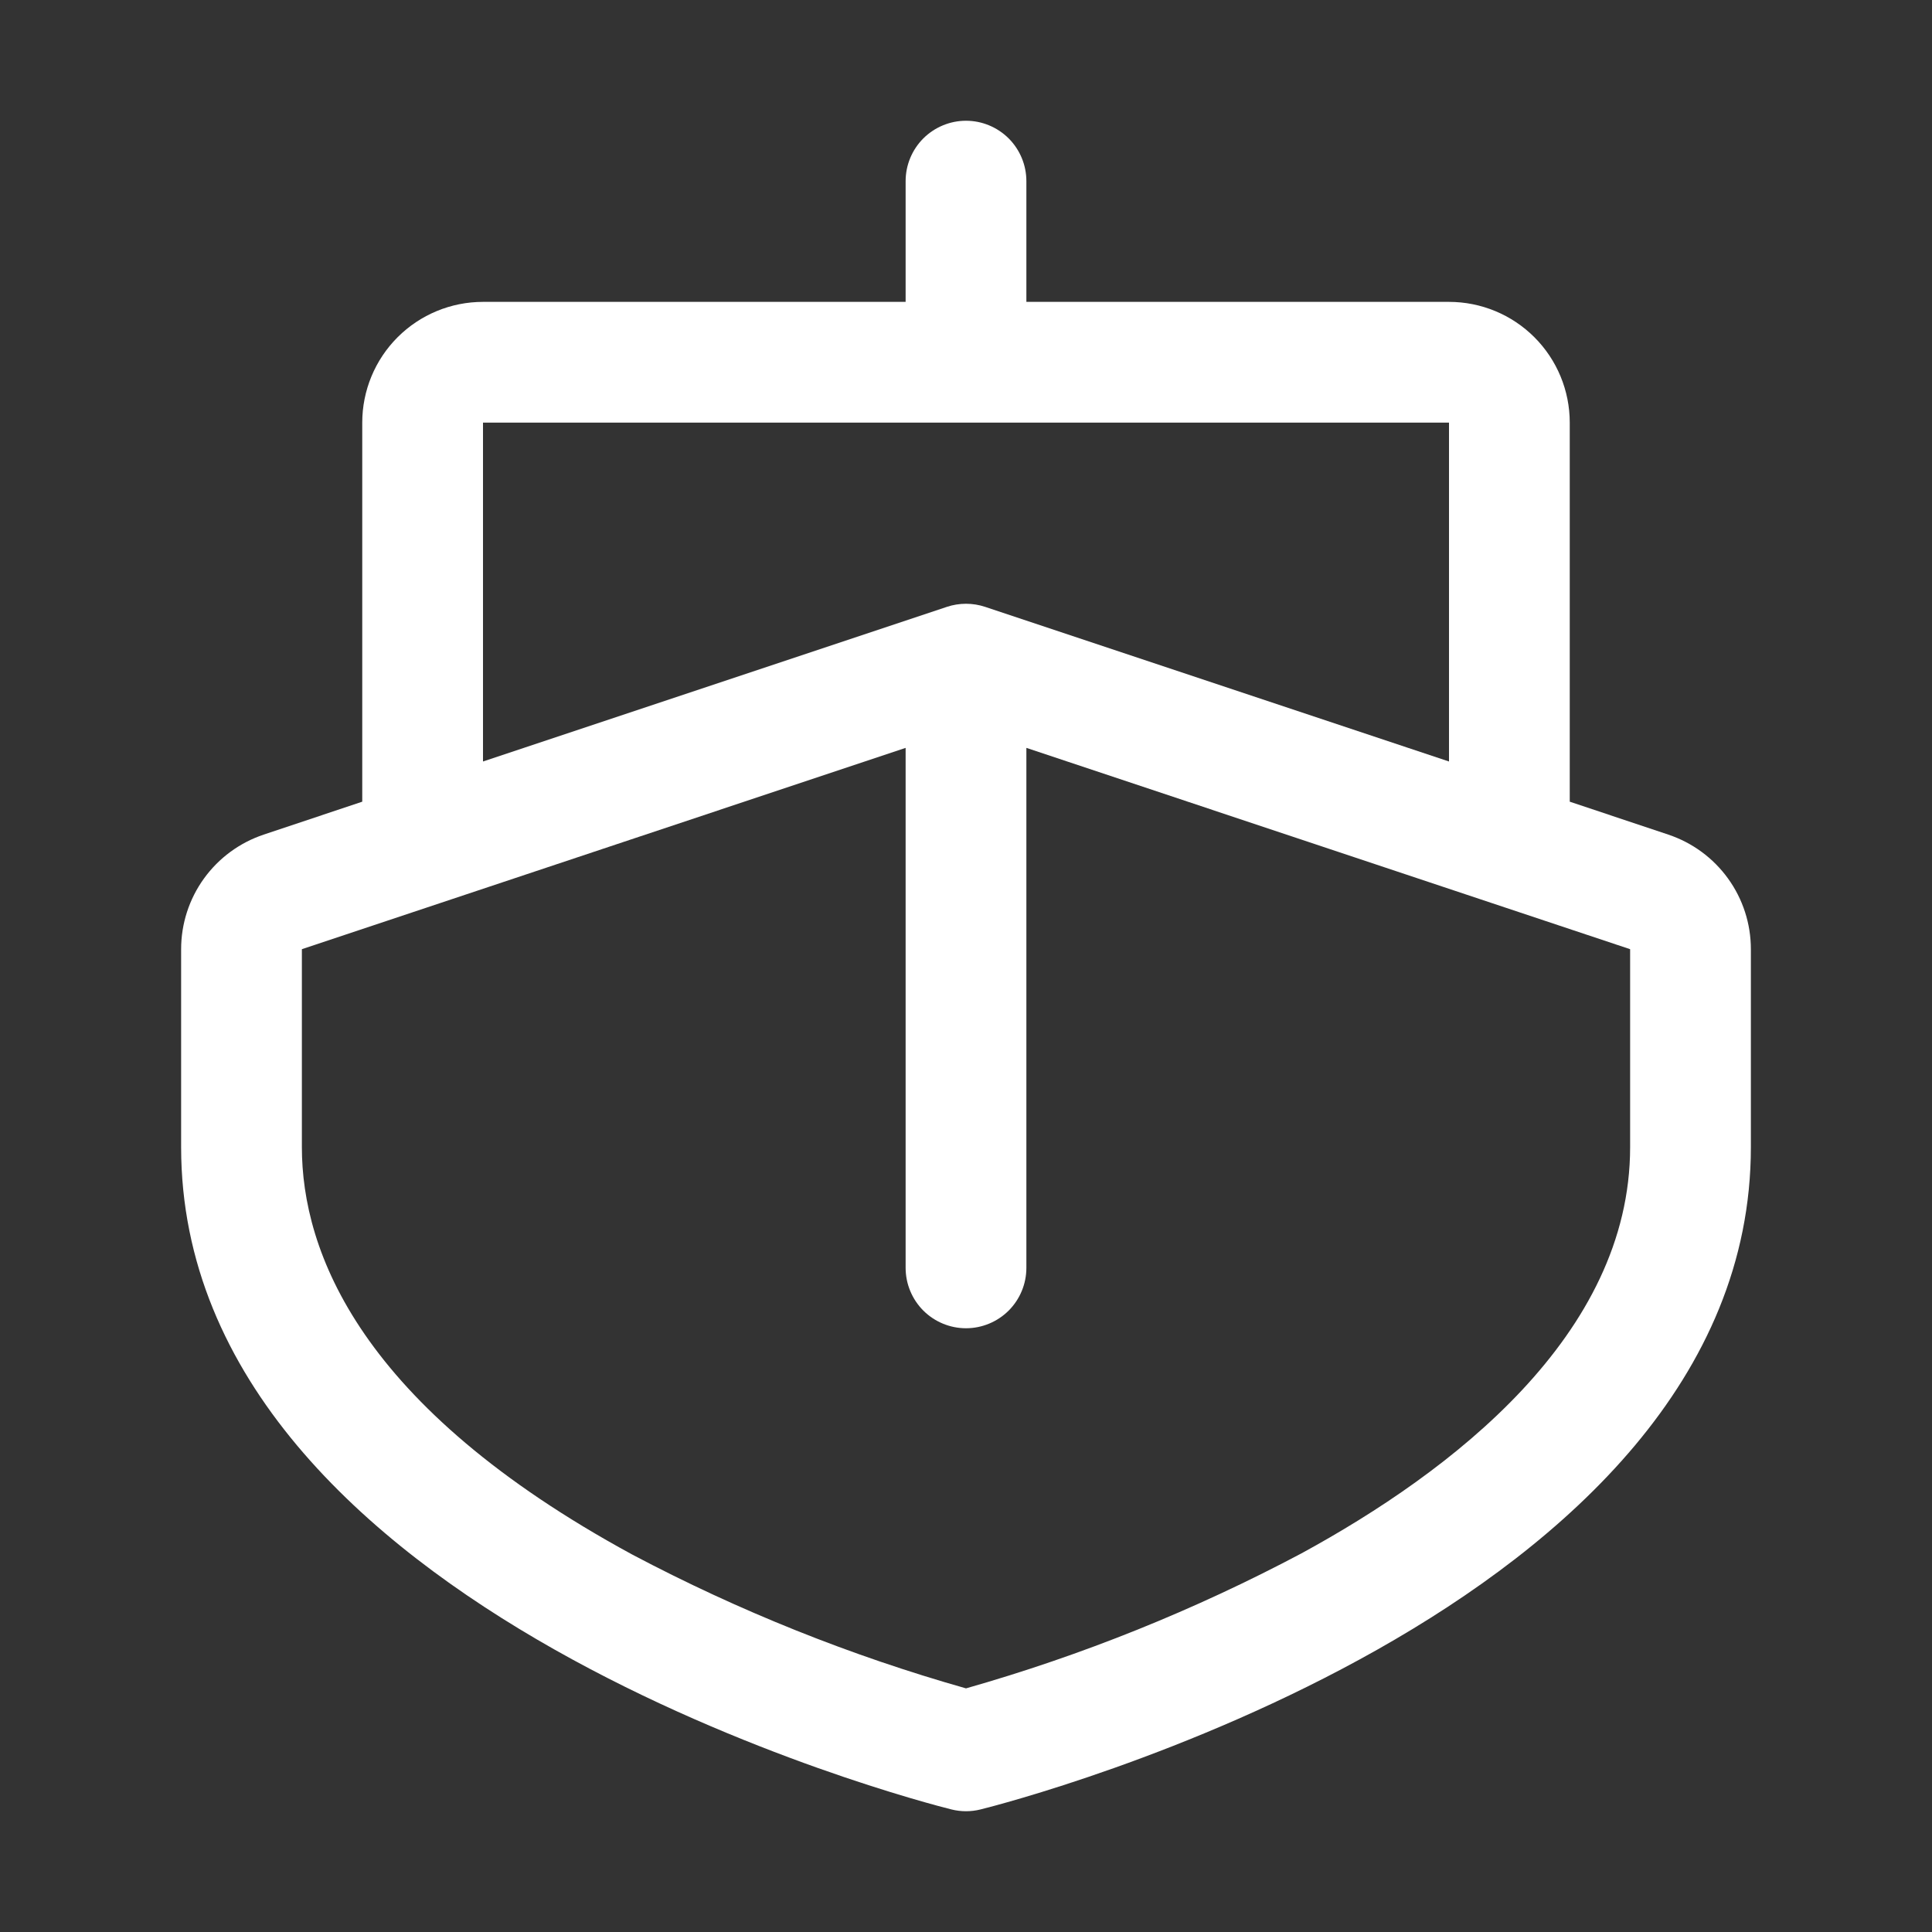<svg width="40" height="40" viewBox="0 0 40 40" fill="none" xmlns="http://www.w3.org/2000/svg">
<rect x="0" y="0" width="40" height="40" fill="#333333" stroke="none"/>
<path d="M34.541 17.28L32.5 16.598V8.75C32.5 8.087 32.237 7.451 31.768 6.982C31.299 6.513 30.663 6.25 30 6.25H21.25V3.75C21.25 3.418 21.118 3.101 20.884 2.866C20.649 2.632 20.331 2.5 20 2.5C19.669 2.5 19.351 2.632 19.116 2.866C18.882 3.101 18.75 3.418 18.75 3.75V6.25H10C9.337 6.25 8.701 6.513 8.232 6.982C7.763 7.451 7.5 8.087 7.5 8.75V16.598L5.459 17.28C4.962 17.446 4.529 17.764 4.222 18.19C3.915 18.615 3.75 19.127 3.75 19.652V23.75C3.75 33.366 19.045 37.3 19.697 37.462C19.896 37.512 20.104 37.512 20.303 37.462C20.955 37.3 36.25 33.366 36.25 23.75V19.652C36.25 19.127 36.085 18.615 35.778 18.19C35.471 17.764 35.038 17.446 34.541 17.28ZM10 8.75H30V15.766L20.395 12.564C20.139 12.479 19.861 12.479 19.605 12.564L10 15.766V8.75ZM33.75 23.75C33.75 27.642 30.05 30.469 26.945 32.161C24.735 33.334 22.407 34.271 20 34.956C17.608 34.278 15.293 33.35 13.095 32.188C7.438 29.117 6.25 25.905 6.25 23.75V19.652L18.75 15.484V26.25C18.75 26.581 18.882 26.899 19.116 27.134C19.351 27.368 19.669 27.5 20 27.5C20.331 27.5 20.649 27.368 20.884 27.134C21.118 26.899 21.25 26.581 21.25 26.25V15.484L33.75 19.652V23.75Z" fill="white"/>
</svg>
